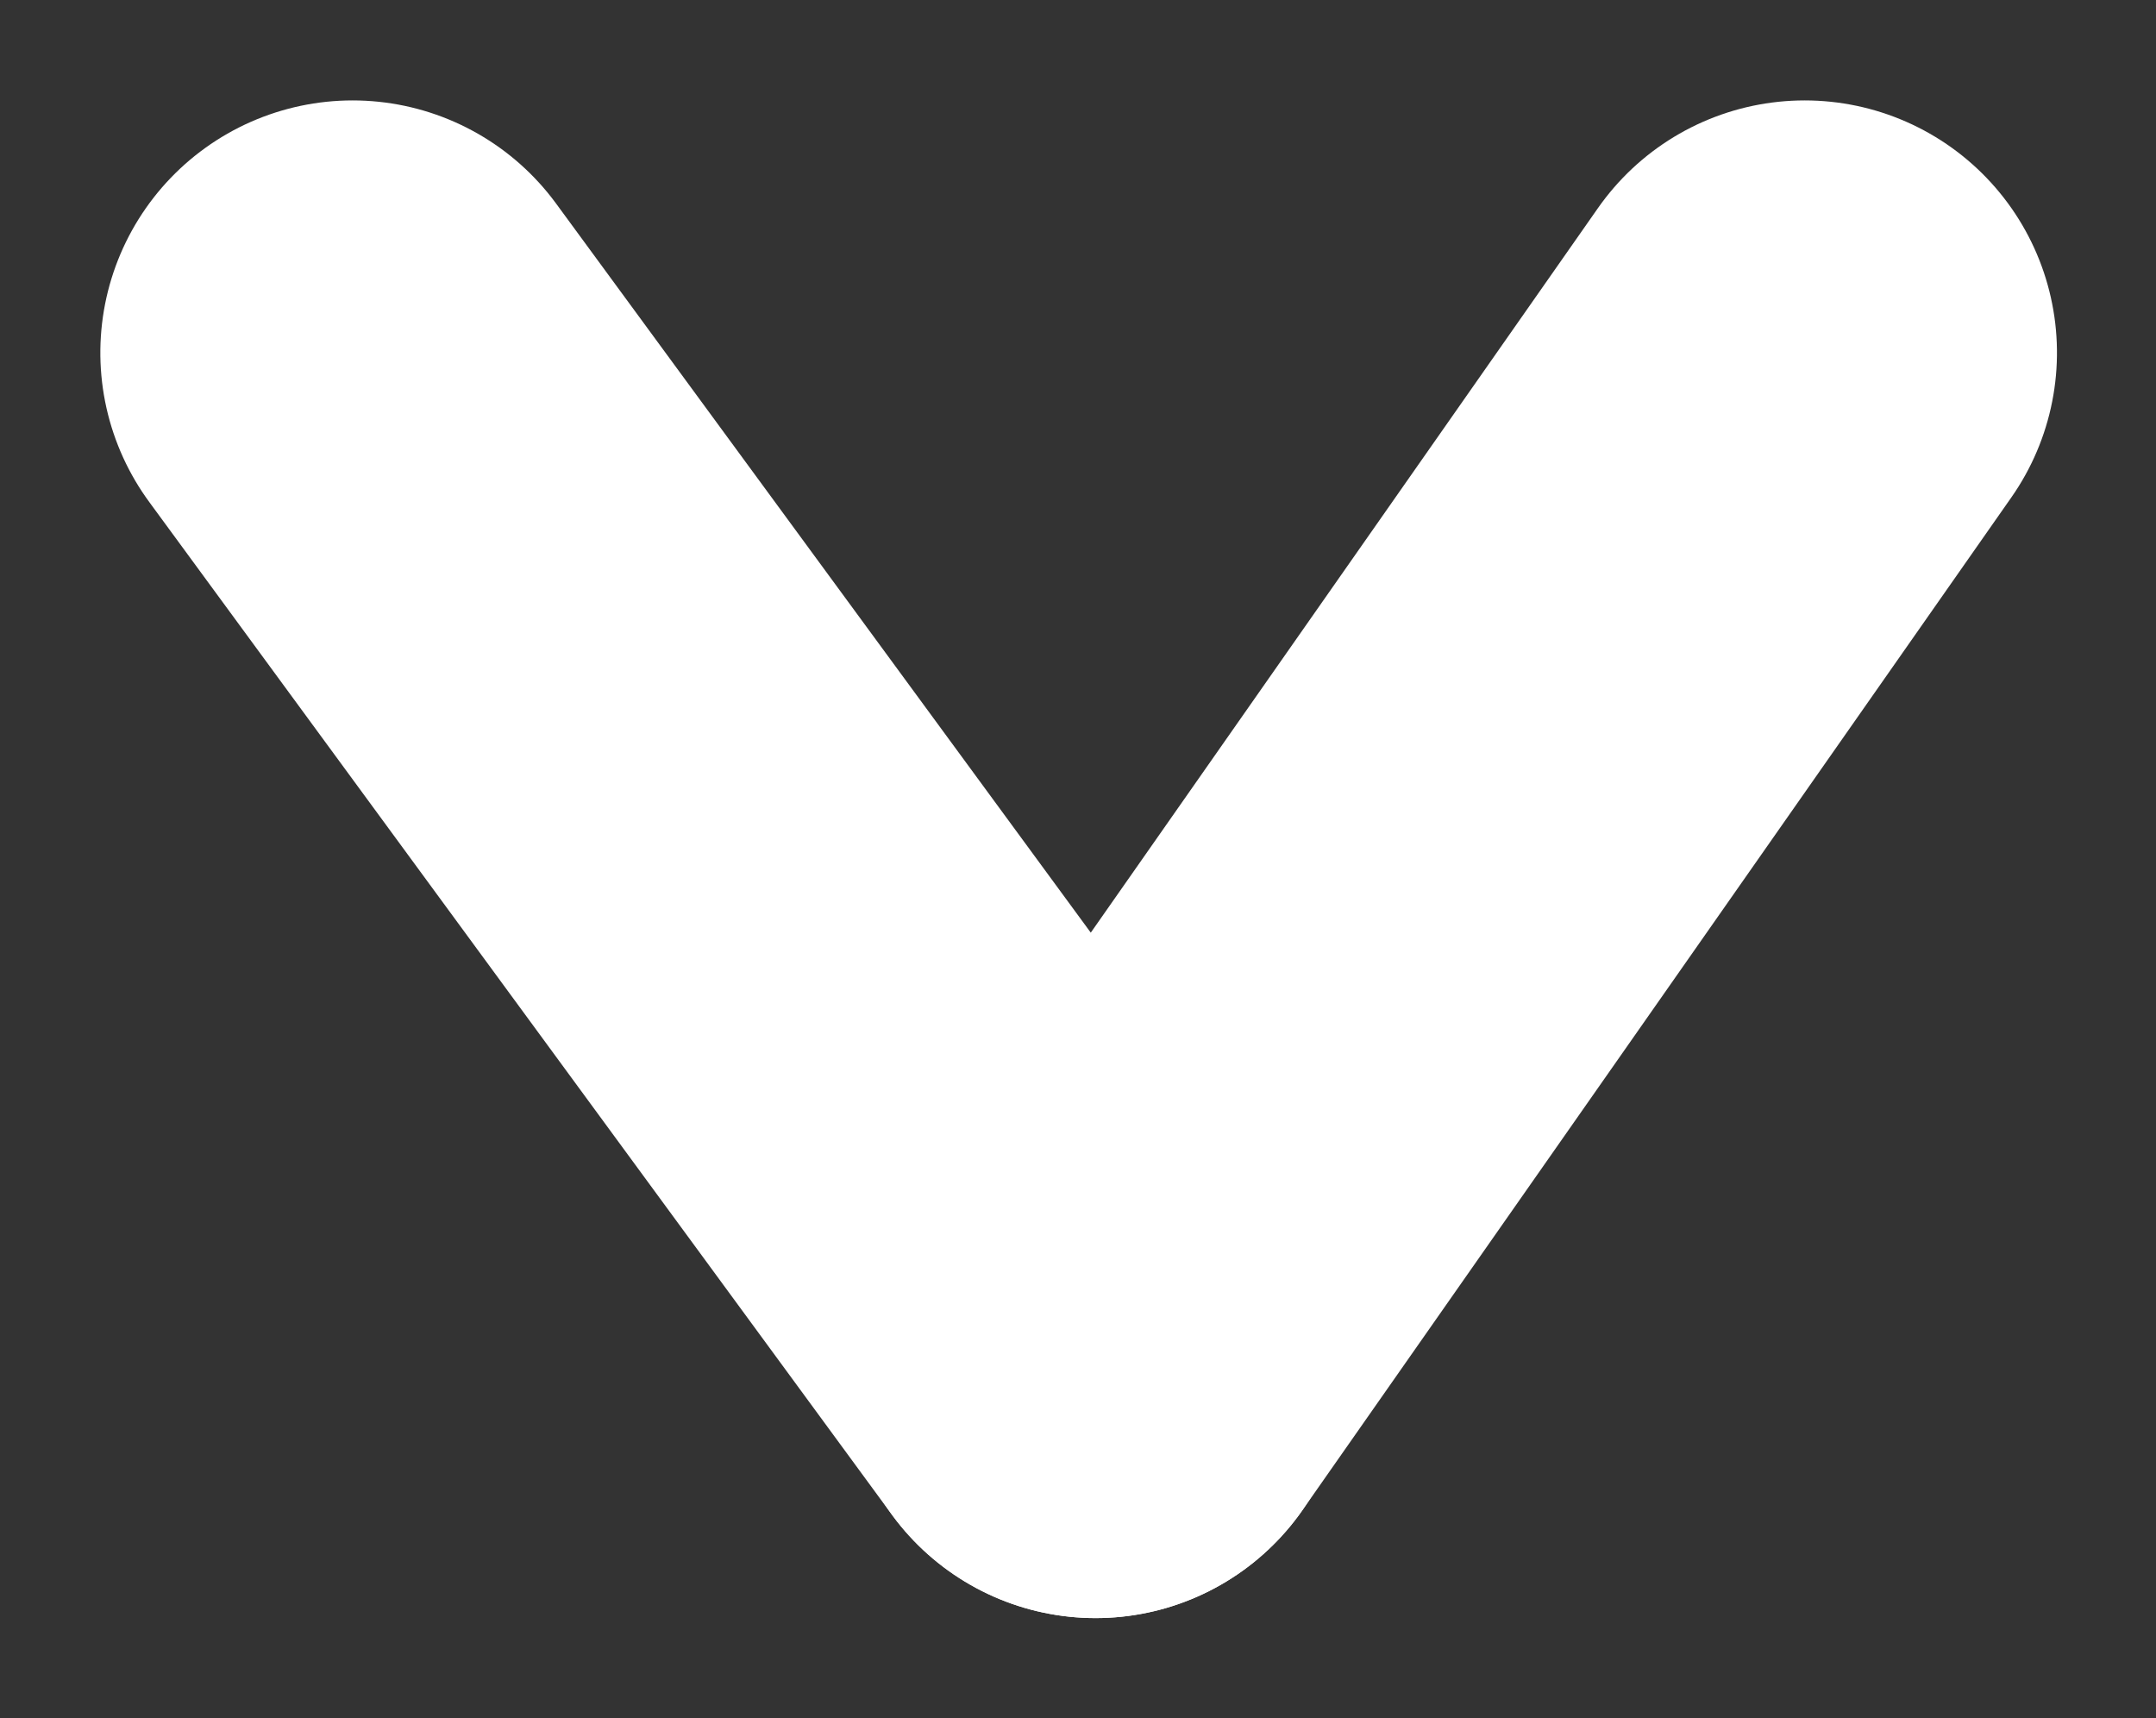 <svg xmlns="http://www.w3.org/2000/svg" width="29.911" height="23.839" viewBox="0 0 29.911 23.839"><rect x="0" y="0" width="29.911" height="23.839" fill="#333333" stroke="none"/><g transform="translate(-681.608 919.447) rotate(-90)"><path d="M0,0,14.054,9.838" transform="translate(900.5 696.807)" fill="#fff" stroke="#fff" stroke-linecap="round" stroke-width="7"/><path d="M0,10.307,14.054,0" transform="translate(900.5 686.5)" fill="#fff" stroke="#fff" stroke-linecap="round" stroke-width="7"/></g></svg>